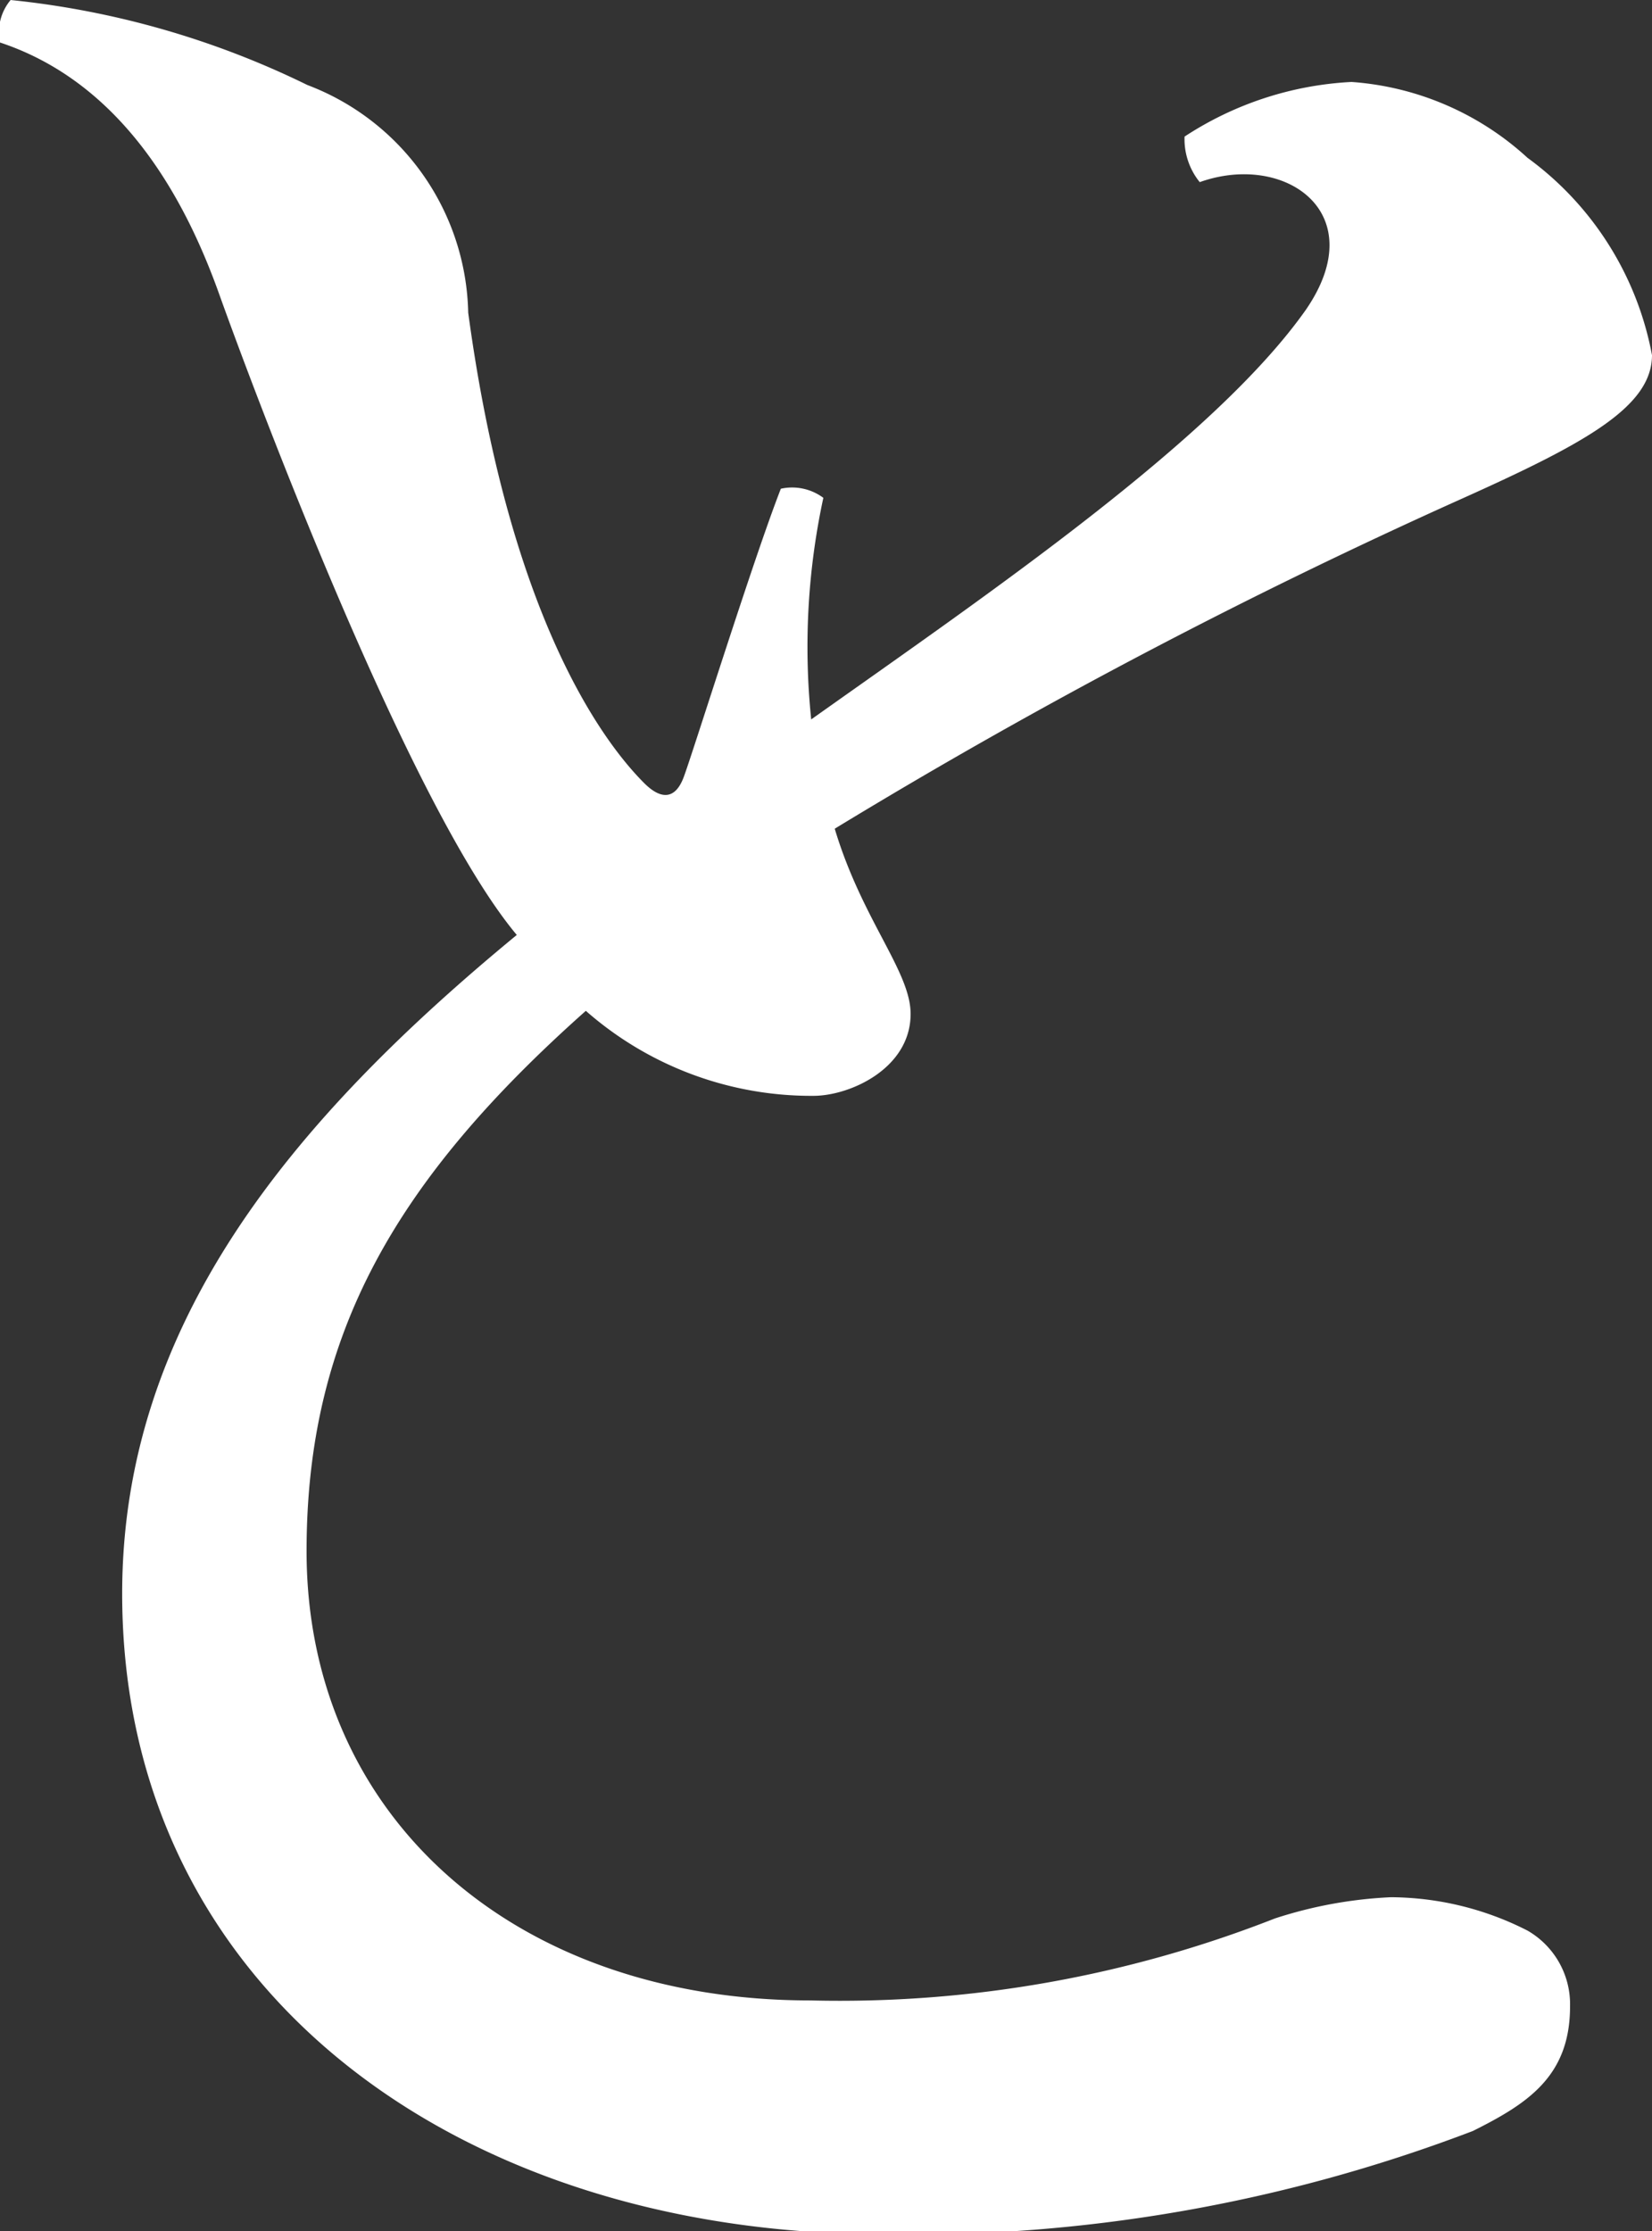 <svg xmlns="http://www.w3.org/2000/svg" viewBox="0 0 21.77 29.4"><rect x="0" y="0" width="21.77" height="29.4" fill="#333333" stroke="none"/><defs><style>.cls-1{fill:#fff;}</style></defs><title>text-05</title><g id="レイヤー_2" data-name="レイヤー 2"><g id="レイヤー_1-2" data-name="レイヤー 1"><path class="cls-1" d="M15.61,1.8a4.42,4.42,0,0,1,2.2-.72,3.83,3.83,0,0,1,2.32,1,4.16,4.16,0,0,1,1.64,2.6c0,.68-.88,1.16-2.48,1.88A74.76,74.76,0,0,0,11,10.92c.36,1.2,1,1.88,1,2.44,0,.72-.8,1.08-1.28,1.08a4.5,4.5,0,0,1-3-1.12c-2.52,2.24-3.68,4.28-3.68,7.12,0,3.48,2.72,5.92,6.64,5.92a15.7,15.7,0,0,0,6.12-1.08A5.74,5.74,0,0,1,18.33,25a4,4,0,0,1,1.8.44,1.12,1.12,0,0,1,.56,1c0,.92-.56,1.28-1.28,1.64a20.76,20.76,0,0,1-7.88,1.36C6,29.4,1.61,26.2,1.61,21c0-3.56,2.24-6.24,5.2-8.68C5.37,10.6,3.29,5,2.89,3.88S1.69,1.12,0,.56A.66.66,0,0,1,.14,0,11.54,11.54,0,0,1,4.05,1.12a3.28,3.28,0,0,1,2.12,3c.52,3.84,1.68,5.56,2.32,6.2.2.2.4.24.52-.08s.92-2.88,1.28-3.8a.69.69,0,0,1,.56.12,9.32,9.32,0,0,0-.16,2.92C13,7.84,16,5.8,17.21,4.08c.88-1.28-.28-2.08-1.4-1.68A.9.9,0,0,1,15.61,1.8Z"/></g></g></svg>